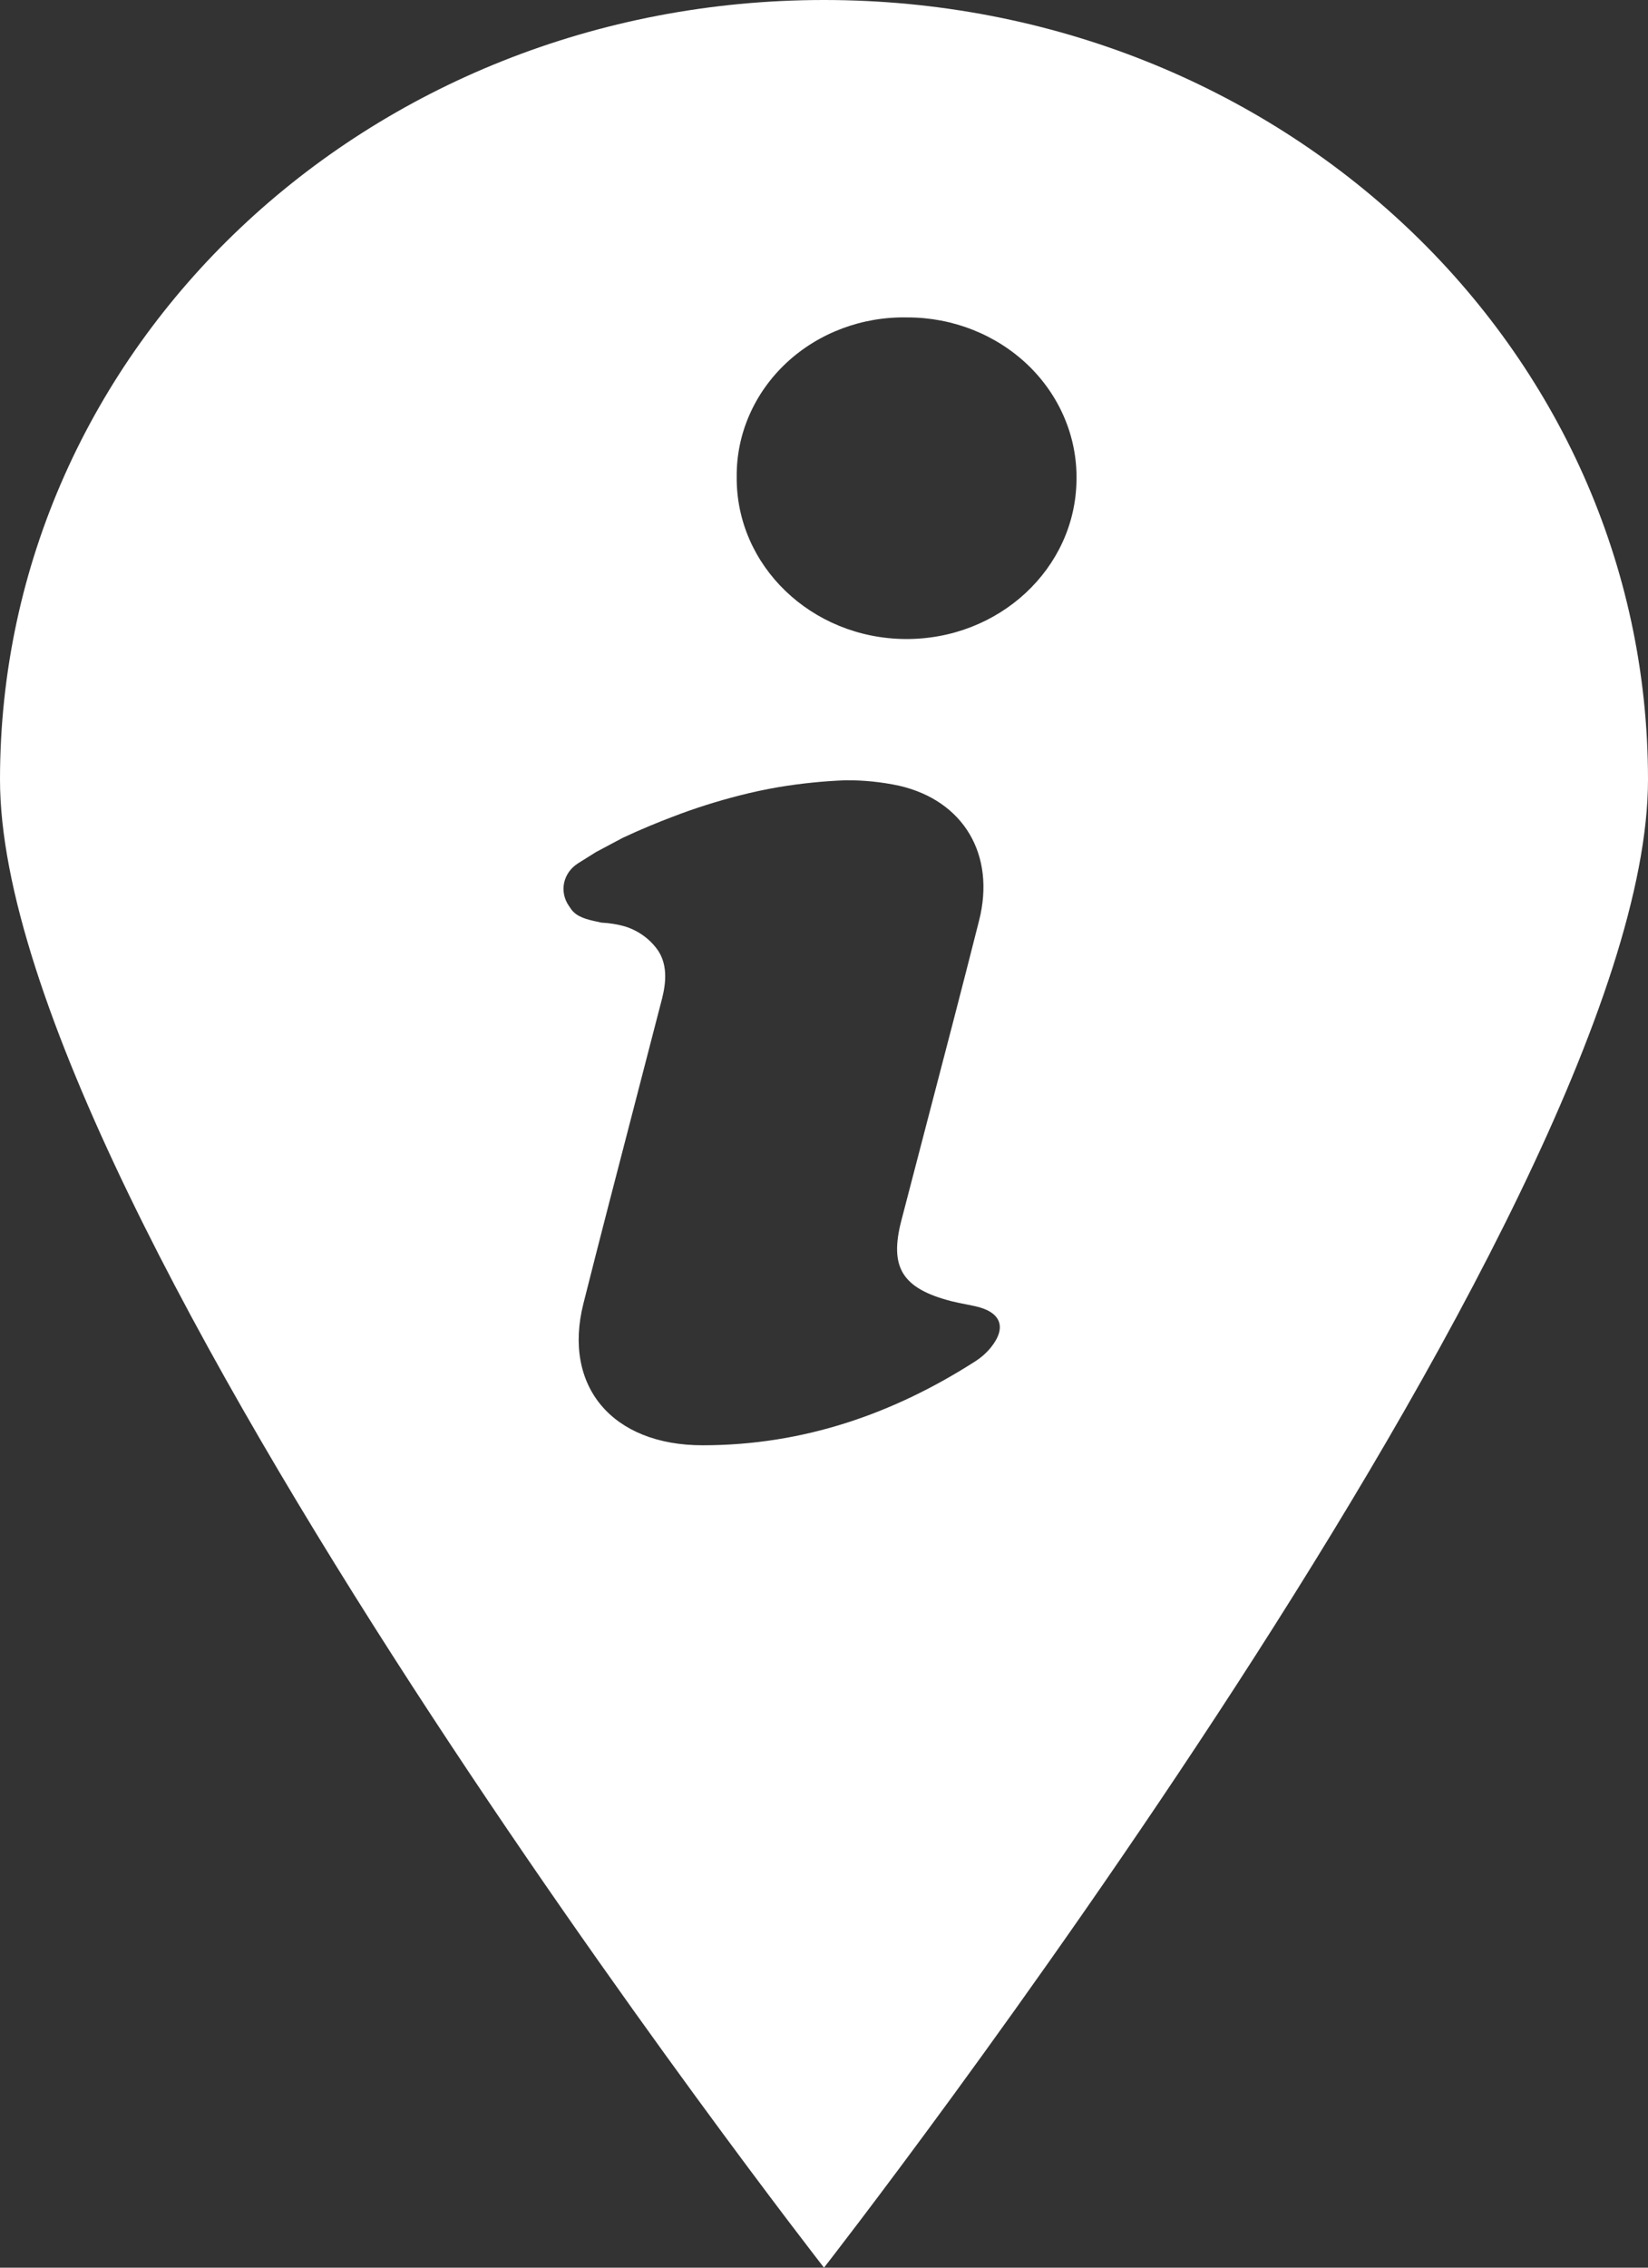 <svg width="32" height="44" viewBox="0 0 32 44" fill="none" xmlns="http://www.w3.org/2000/svg">
<rect x="0" y="0" width="32" height="44" fill="#333333" stroke="none"/>
<path fill-rule="evenodd" clip-rule="evenodd" d="M0 15.126C0 6.736 7.129 0 16 0C24.871 0 32 6.736 32 15.126C32 23.512 16 44 16 44C16 44 0 23.512 0 15.126ZM11.224 16.751L11.574 16.532L12.095 16.255C12.468 16.081 12.796 15.948 13.056 15.85C13.482 15.685 13.92 15.547 14.366 15.433C14.598 15.374 14.847 15.319 15.123 15.272C15.55 15.201 15.981 15.157 16.414 15.14C16.765 15.137 17.114 15.172 17.456 15.245C18.711 15.532 19.339 16.586 19.009 17.871C18.679 19.177 18.338 20.48 17.997 21.784C17.832 22.417 17.666 23.049 17.502 23.682C17.266 24.592 17.516 25.002 18.481 25.249C18.57 25.271 18.662 25.289 18.753 25.307C18.811 25.319 18.87 25.33 18.928 25.343C19.435 25.452 19.556 25.752 19.241 26.144C19.159 26.245 19.06 26.334 18.949 26.406H18.95C17.347 27.435 15.595 28.043 13.643 28.043C11.884 28.043 10.923 26.894 11.329 25.291C11.646 24.033 11.973 22.778 12.299 21.523C12.472 20.857 12.645 20.19 12.817 19.524C12.821 19.507 12.826 19.49 12.831 19.471C12.893 19.236 13.006 18.813 12.792 18.465C12.642 18.237 12.414 18.066 12.146 17.979C11.995 17.935 11.839 17.91 11.683 17.902V17.903C11.652 17.895 11.619 17.888 11.584 17.881C11.41 17.843 11.2 17.798 11.088 17.638L11.046 17.576C10.954 17.444 10.921 17.283 10.954 17.128C10.988 16.974 11.085 16.838 11.225 16.751H11.224ZM15.27 7.041C15.895 6.458 16.743 6.14 17.62 6.159C18.499 6.158 19.342 6.492 19.96 7.083C20.577 7.676 20.917 8.477 20.903 9.308C20.887 11.031 19.396 12.414 17.574 12.399C15.752 12.383 14.289 10.974 14.305 9.251C14.297 8.422 14.646 7.624 15.27 7.041Z" fill="white"/>
</svg>
